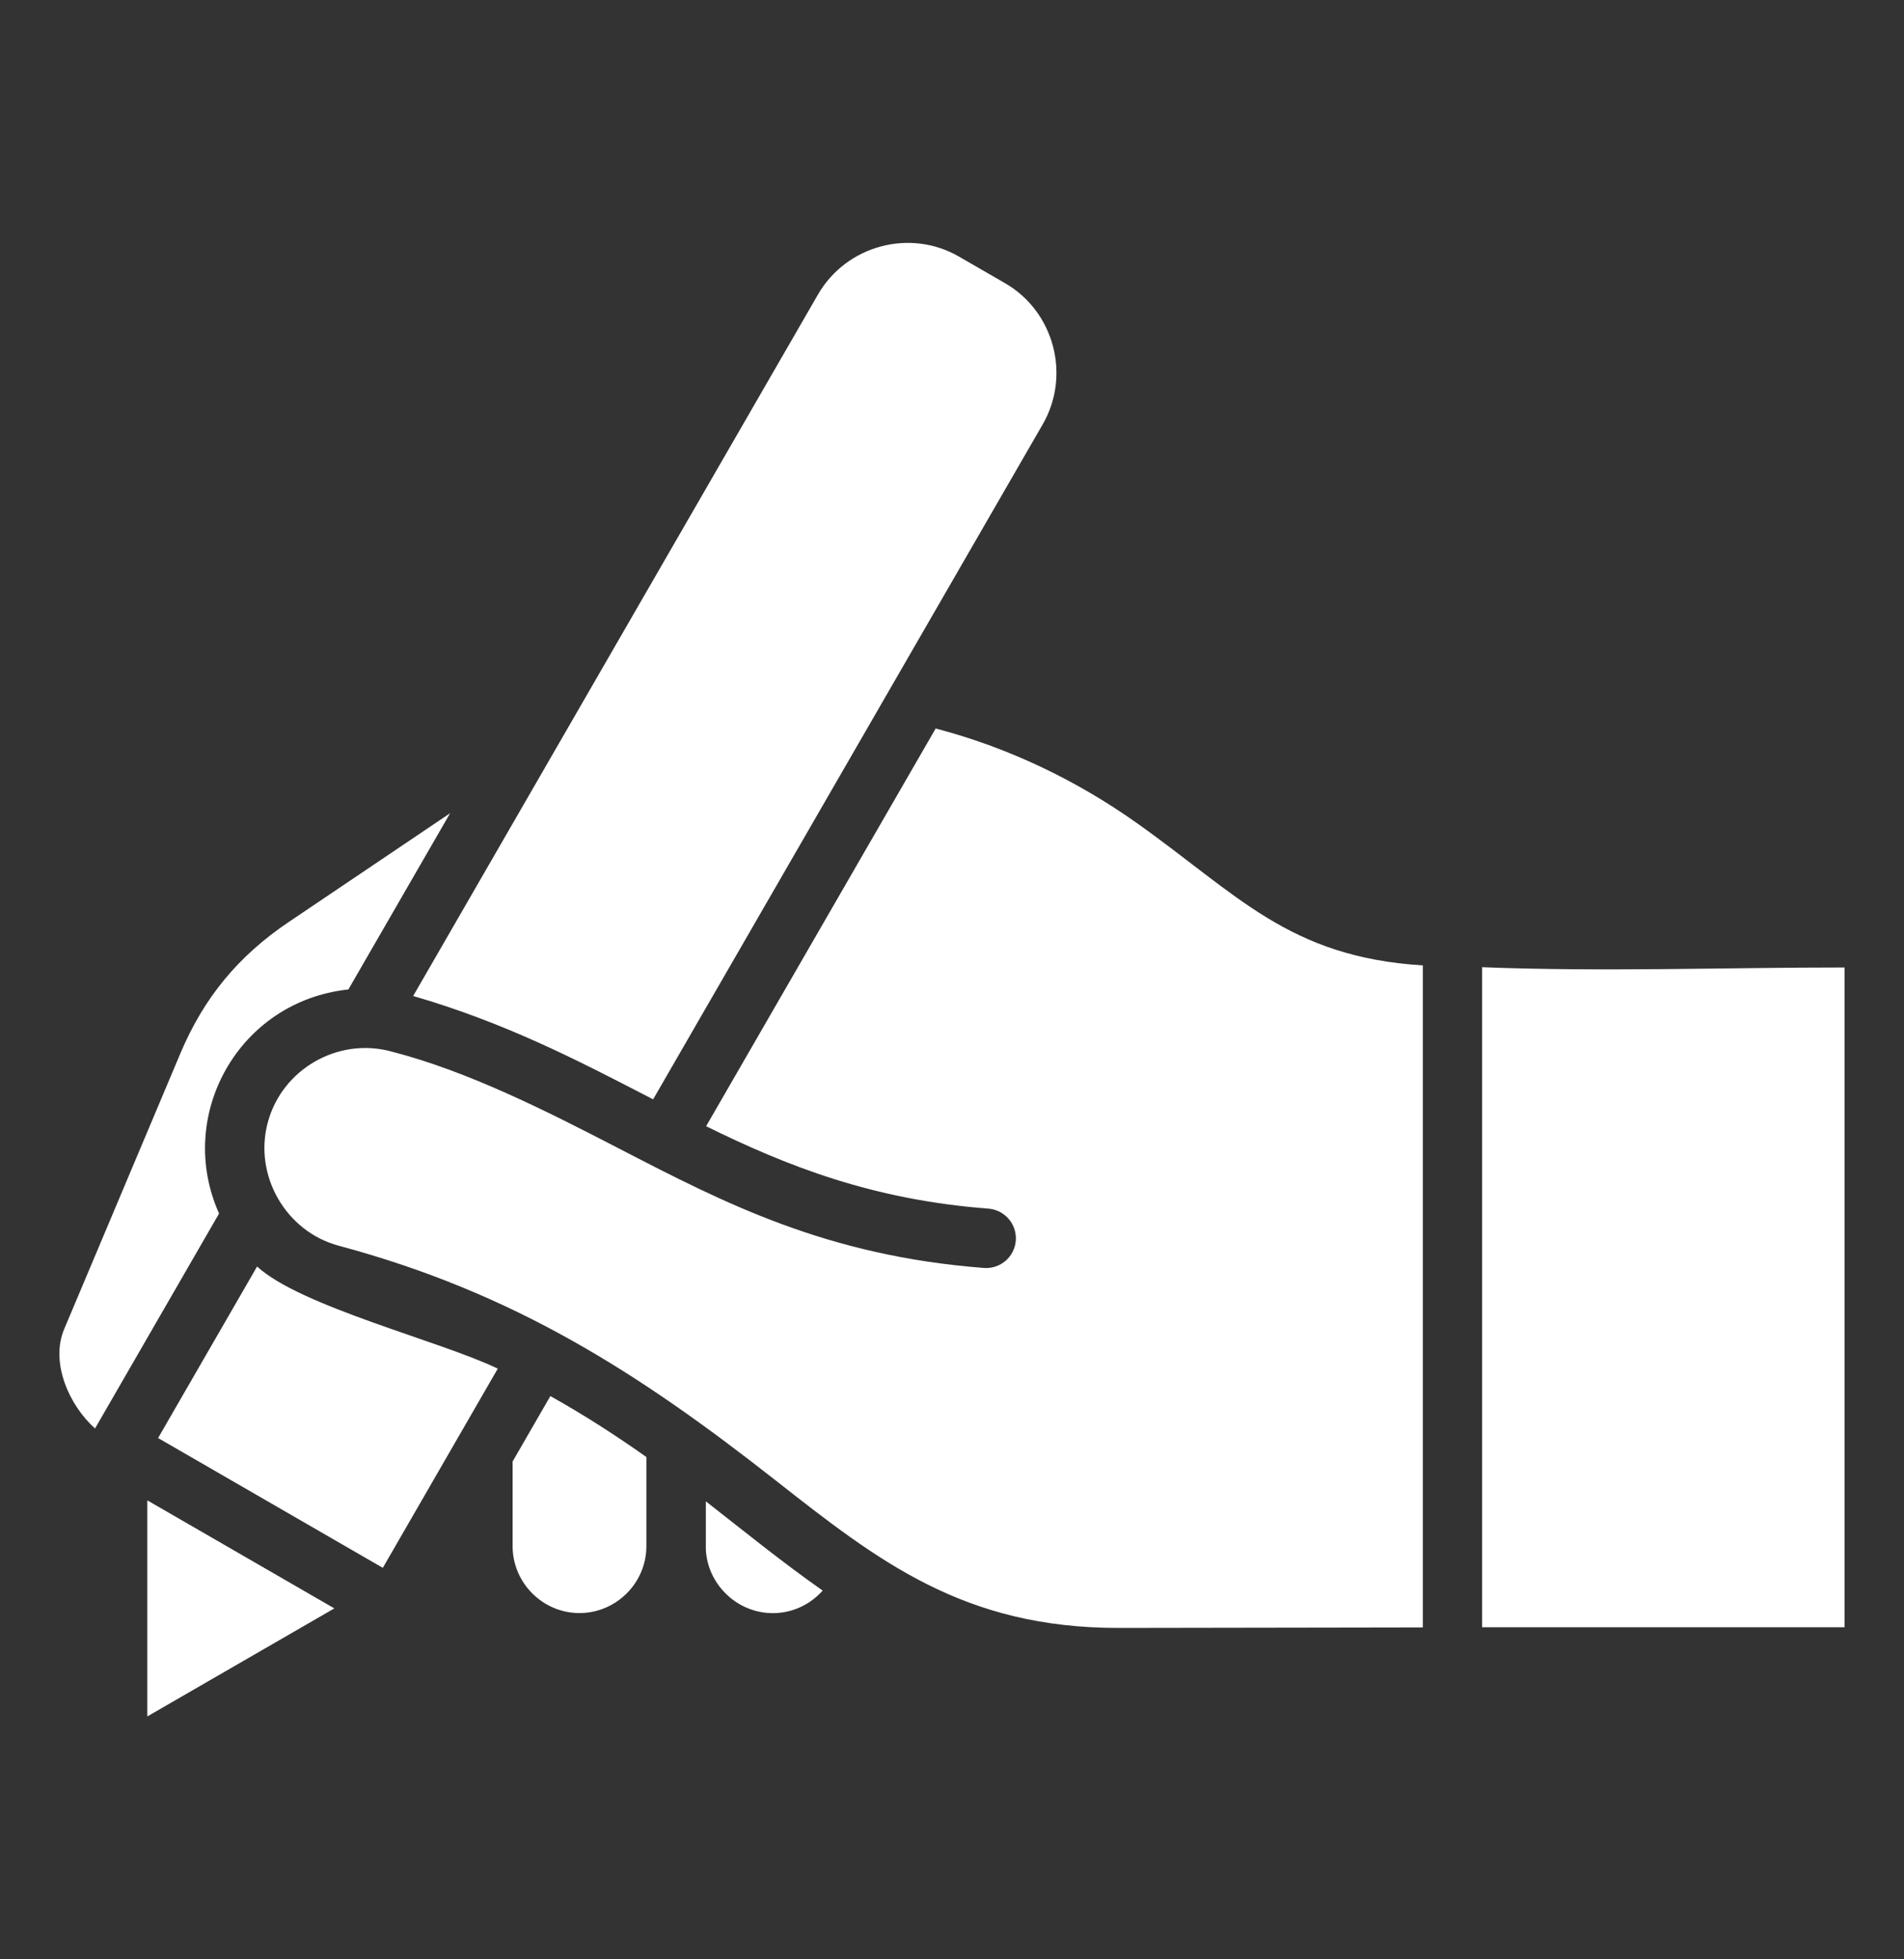 <svg xmlns="http://www.w3.org/2000/svg" width="35" height="36" viewBox="0 0 35 36" fill="none">
  <rect x="0" y="0" width="35" height="36" fill="#333333" stroke="none"/>
  <path fill-rule="evenodd" clip-rule="evenodd" d="M4.726 23.27L2.906 26.422L7.037 28.807L9.15 25.147C8.104 24.641 5.523 24.006 4.726 23.27ZM2.708 27.567L6.146 29.552L2.708 31.537V27.567ZM27.244 29.898H33.908V17.776C31.688 17.776 29.464 17.858 27.244 17.771V29.898ZM12.975 28.466C12.989 28.78 13.125 29.065 13.337 29.276C13.755 29.695 14.403 29.76 14.893 29.427C14.977 29.369 15.055 29.301 15.123 29.225C14.388 28.71 13.683 28.138 12.975 27.585L12.975 28.466ZM11.882 26.771C11.346 26.392 10.766 26.014 10.117 25.651L9.423 26.853V28.409C9.423 29.083 9.977 29.638 10.652 29.638C11.327 29.638 11.882 29.084 11.882 28.409V26.771ZM14.251 27.195C11.742 25.225 9.45 23.752 6.228 22.889C5.254 22.628 4.661 21.599 4.922 20.625C5.184 19.646 6.208 19.056 7.186 19.318C8.608 19.681 10.082 20.432 11.385 21.106C13.322 22.108 15.195 23.075 18.087 23.297C18.388 23.319 18.65 23.094 18.673 22.793C18.695 22.492 18.469 22.23 18.169 22.207C16.027 22.043 14.462 21.422 12.98 20.693L17.2 13.385C18.524 13.732 19.775 14.328 20.891 15.118C22.749 16.433 23.686 17.585 26.155 17.738L26.155 29.902L20.57 29.911C17.715 29.915 16.146 28.683 14.251 27.195ZM12.006 20.199L19.169 7.794C19.688 6.893 19.376 5.723 18.475 5.203L17.629 4.715C16.726 4.193 15.559 4.509 15.037 5.41L7.595 18.3C9.276 18.788 10.595 19.47 11.884 20.136L12.006 20.199ZM6.404 18.18C4.388 18.395 3.219 20.494 4.027 22.297L1.747 26.246C1.273 25.825 0.92 25.036 1.18 24.42L3.311 19.366C3.746 18.332 4.377 17.568 5.307 16.941L8.274 14.942L6.404 18.18Z" fill="white"/>
</svg>
